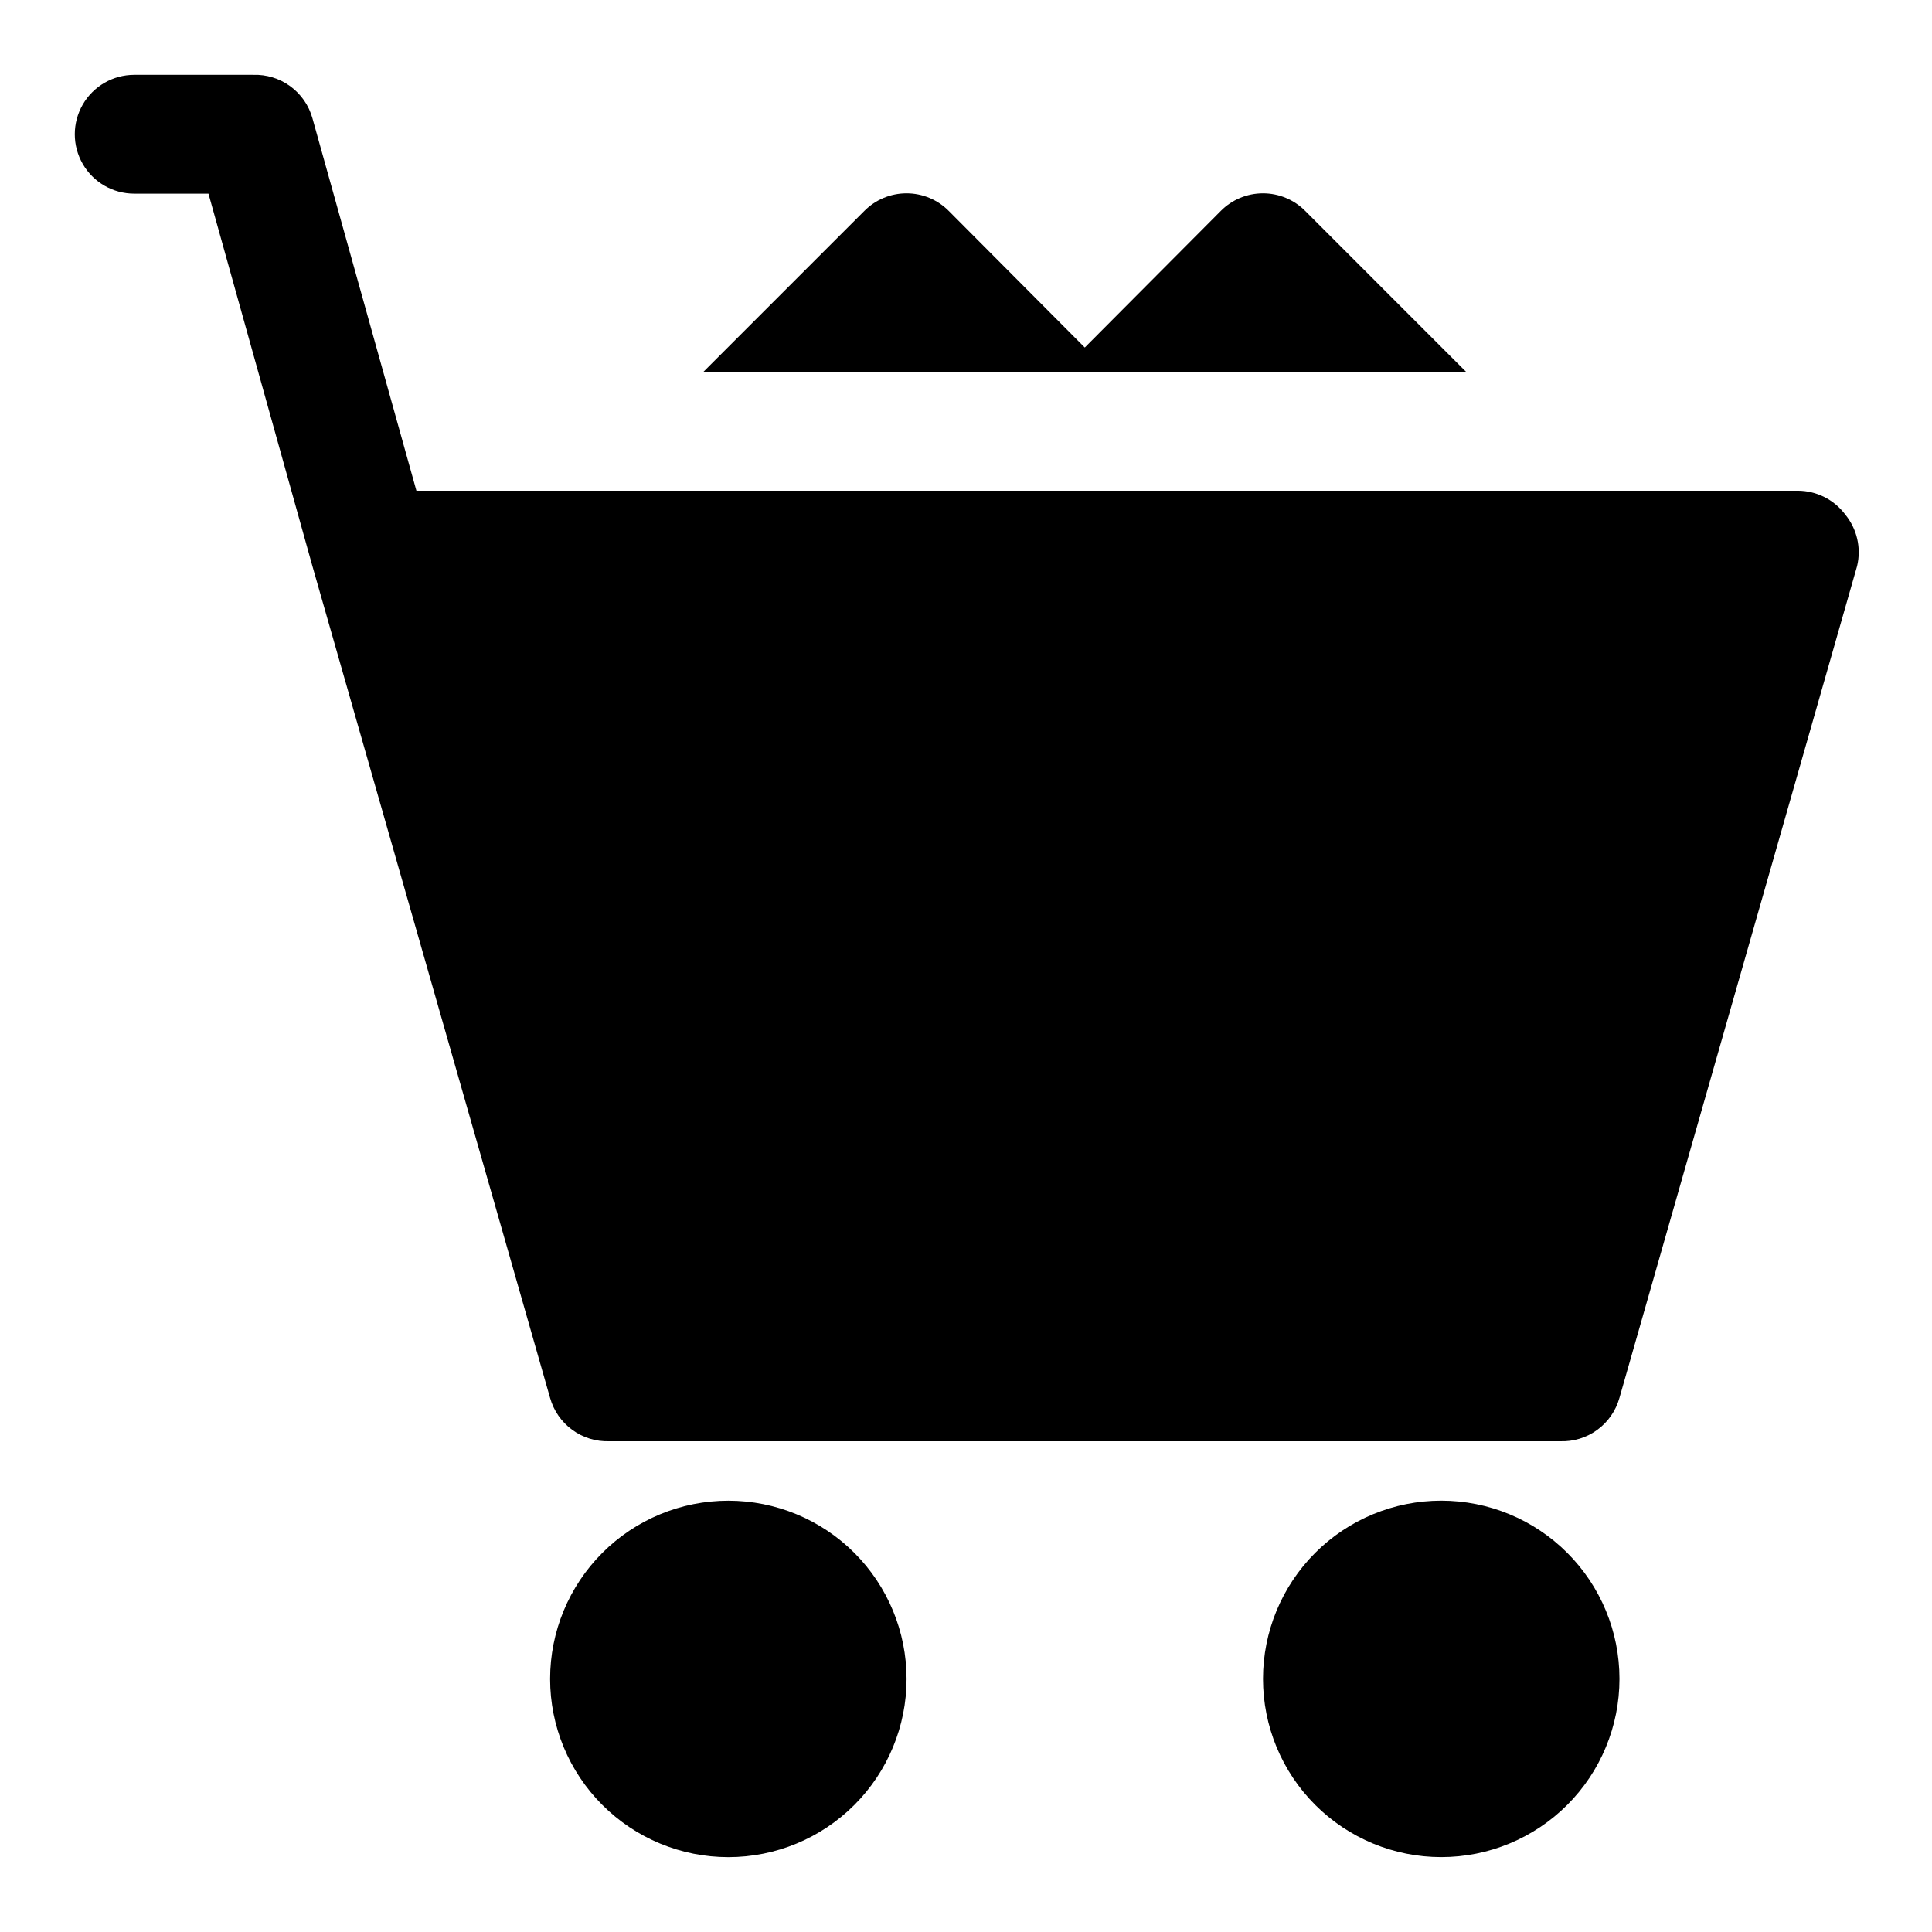 <?xml version="1.0" encoding="UTF-8"?>
<!-- Uploaded to: ICON Repo, www.svgrepo.com, Generator: ICON Repo Mixer Tools -->
<svg fill="#000000" width="800px" height="800px" version="1.1" viewBox="144 144 512 512" xmlns="http://www.w3.org/2000/svg">
 <path d="m384.25 588.93c0 12.527-4.977 24.543-13.832 33.398-8.859 8.859-20.871 13.836-33.398 13.836-12.527 0-24.543-4.977-33.398-13.836-8.859-8.855-13.836-20.871-13.836-33.398 0-12.527 4.977-24.539 13.836-33.398 8.855-8.855 20.871-13.832 33.398-13.832 12.527 0 24.539 4.977 33.398 13.832 8.855 8.859 13.832 20.871 13.832 33.398zm105.64-389.04c-2.957-2.981-6.981-4.656-11.18-4.656s-8.223 1.676-11.18 4.656l-36.051 36.211-36.055-36.211c-2.957-2.981-6.981-4.656-11.18-4.656-4.199 0-8.223 1.676-11.176 4.656l-42.668 42.668h202.15zm36.051 341.8c-12.523 0-24.539 4.977-33.398 13.832-8.855 8.859-13.832 20.871-13.832 33.398 0 12.527 4.977 24.543 13.832 33.398 8.859 8.859 20.875 13.836 33.398 13.836 12.527 0 24.543-4.977 33.398-13.836 8.859-8.855 13.836-20.871 13.836-33.398 0-12.527-4.977-24.539-13.836-33.398-8.855-8.855-20.871-13.832-33.398-13.832zm107.06-261.35c-2.977-3.965-7.641-6.297-12.598-6.297h-366.05l-27.555-98.715c-0.949-3.406-3.023-6.391-5.879-8.477-2.856-2.086-6.328-3.148-9.863-3.019h-31.488c-5.625 0-10.824 3.004-13.637 7.875-2.812 4.871-2.812 10.871 0 15.742s8.012 7.871 13.637 7.871h19.68l27.551 98.719 62.977 220.42v-0.004c0.953 3.406 3.023 6.391 5.879 8.477 2.859 2.086 6.332 3.148 9.867 3.016h251.9c3.535 0.133 7.012-0.93 9.867-3.016 2.856-2.086 4.926-5.07 5.879-8.477l62.977-220.42v0.004c1.16-4.809-0.008-9.883-3.148-13.699z"/>
</svg>